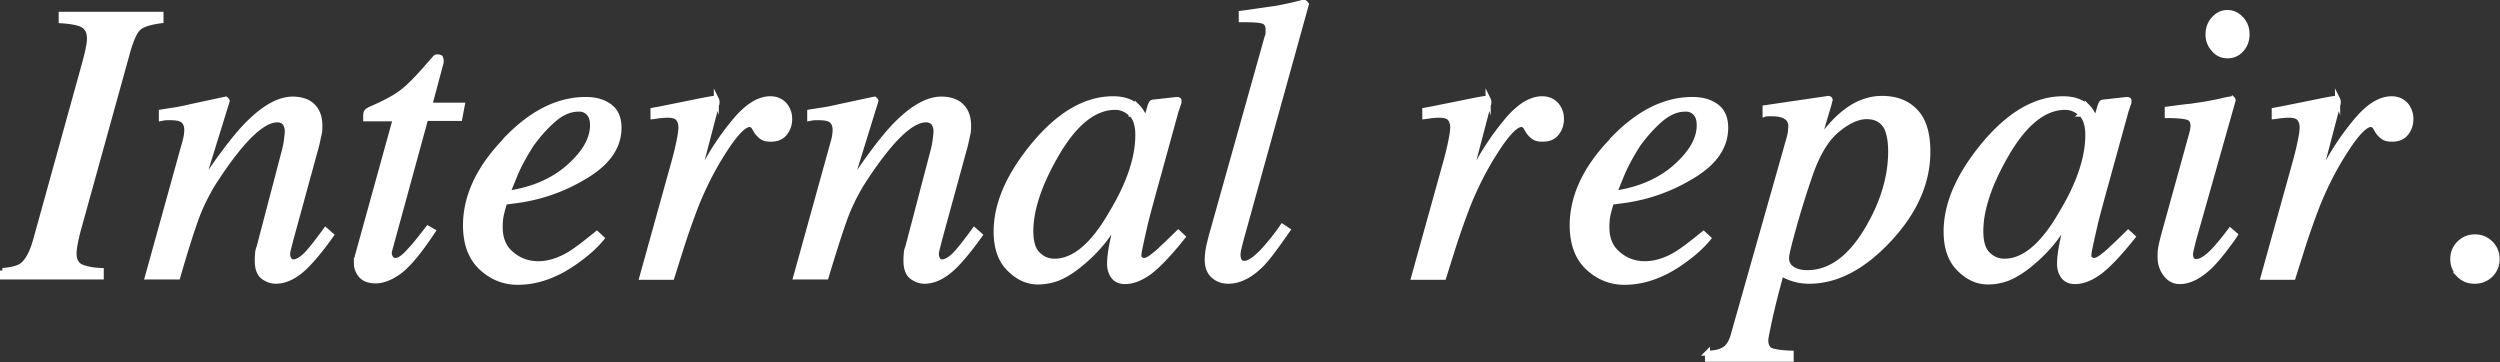 <svg data-name="レイヤー 2" xmlns="http://www.w3.org/2000/svg" viewBox="0 0 69.87 10.12"><rect x="0" y="0" width="69.87" height="10.12" fill="#333333" stroke="none"/><path d="M.07 7.56c.26-.02.44-.07.54-.14.15-.11.28-.34.38-.69l1.38-4.98c.05-.2.09-.34.1-.43.02-.08.03-.16.03-.24 0-.18-.06-.3-.17-.37C2.21.64 2.01.6 1.71.58V.4H4.5v.18c-.3.04-.5.1-.61.19-.11.09-.21.3-.31.64L2.2 6.39c-.05.18-.08.32-.1.43-.02.11-.03.2-.03.26 0 .18.06.31.19.37s.32.1.57.11v.18H.07v-.18zm4.05.18l.94-3.39c.08-.29.13-.46.14-.52.01-.06.02-.13.02-.2 0-.11-.03-.19-.09-.25s-.18-.09-.35-.09h-.13c-.04 0-.09.01-.14.02v-.18c.24-.04.4-.06.5-.08.1-.02.21-.04.32-.07l.98-.21s.04.03.04.05l-.73 2.36c.45-.68.83-1.19 1.13-1.53.53-.59 1.01-.88 1.43-.88.16 0 .3.03.42.09.22.12.34.34.34.65 0 .09 0 .18-.03.28-.02.09-.04.2-.07.31l-.72 2.63c-.01.05-.03.12-.05.2-.02.08-.03.13-.03.17 0 .05.01.1.04.15s.07.07.12.07c.09 0 .2-.06.32-.17.12-.11.31-.35.58-.72l.16.14c-.29.41-.53.69-.7.86-.29.29-.58.43-.85.43-.12 0-.24-.04-.35-.12-.11-.08-.17-.23-.17-.45 0-.06 0-.13.01-.2 0-.07.02-.13.04-.18l.7-2.67c.04-.15.06-.27.07-.36.01-.09.02-.16.02-.2 0-.09-.02-.16-.06-.23-.04-.06-.12-.1-.22-.1-.28 0-.63.25-1.05.75-.25.3-.5.65-.76 1.06-.19.32-.34.63-.45.93-.11.3-.29.85-.52 1.65h-.84zm5.85-.47s.01-.08.02-.12l1.06-3.83h-.83c0-.1 0-.16.02-.19s.05-.05.11-.08c.37-.16.66-.31.86-.46.21-.15.48-.43.84-.85l.09-.1s.02-.03.04-.04.03-.01.05-.01c.04 0 .06.01.08.02.01.03.02.05.02.07v.06l-.32 1.2h.91l-.07.37h-.95L10.89 7c-.02.07-.01.13.02.19s.08.09.15.09c.09 0 .23-.09.4-.29.1-.1.27-.31.5-.61l.14.08-.08.12c-.32.47-.59.8-.83.99-.24.18-.47.28-.69.28-.19 0-.32-.05-.41-.15a.528.528 0 01-.13-.33v-.1zm4.15-3.35c.72-.76 1.47-1.14 2.25-1.14.29 0 .51.07.68.2s.25.33.25.59c0 .53-.31.98-.93 1.35-.62.38-1.27.6-1.95.69l-.31.04c-.05.15-.08.27-.1.36s-.03.2-.03.34c0 .32.1.57.32.75.21.18.46.27.75.27.27 0 .57-.09.87-.27.18-.11.43-.3.76-.57l.14.13c-.17.21-.4.42-.71.64-.54.39-1.09.59-1.64.59-.39 0-.73-.14-1.02-.41s-.44-.67-.44-1.18c0-.81.37-1.6 1.1-2.36zm1.78.74c.44-.39.66-.78.66-1.16 0-.14-.03-.25-.1-.33a.356.356 0 00-.29-.12c-.24 0-.47.1-.7.3-.23.2-.43.43-.62.69-.19.3-.35.59-.46.86-.06.15-.13.31-.2.5.7-.1 1.27-.35 1.71-.74zm4.12-1.89s.02.04.02.07c0 .04 0 .07-.01.08l-.56 2.14.13-.25c.26-.52.57-.99.92-1.41.35-.43.69-.64 1.01-.64.17 0 .3.06.4.17.09.11.14.24.14.39 0 .17-.05.3-.14.41-.09.11-.22.16-.39.16-.11 0-.2-.02-.26-.07s-.1-.09-.14-.15l-.07-.12s-.03-.04-.05-.05a.145.145 0 00-.07-.02c-.14 0-.35.2-.62.6s-.51.83-.72 1.3c-.13.28-.27.66-.43 1.12-.1.29-.23.71-.4 1.25h-.84l.92-3.31c.05-.19.09-.36.12-.51.03-.15.05-.27.05-.37 0-.11-.03-.19-.08-.25s-.15-.09-.29-.09c-.04 0-.1 0-.17.01-.07 0-.14.02-.24.03v-.18l.22-.04c.29-.06.6-.12.94-.19.34-.07.52-.1.54-.1.03 0 .06 0 .07.03zm2.22 4.97l.94-3.39c.08-.29.13-.46.14-.52.01-.06.02-.13.02-.2 0-.11-.03-.19-.09-.25s-.18-.09-.35-.09h-.13c-.04 0-.09.01-.14.02v-.18c.24-.04.4-.06.5-.08.1-.02.21-.04.33-.07l.98-.21s.04.03.04.05l-.73 2.36c.45-.68.83-1.19 1.13-1.53.53-.59 1.01-.88 1.43-.88.16 0 .3.03.42.09.22.12.34.34.34.65 0 .09 0 .18-.03.28-.02.09-.04.2-.07.31l-.72 2.63c-.01.05-.03.12-.05.2-.02.08-.03.13-.03.17 0 .05.01.1.04.15s.07.07.12.07c.09 0 .2-.06.32-.17s.31-.35.58-.72l.16.14c-.29.41-.53.69-.7.86-.29.29-.58.43-.85.43-.12 0-.24-.04-.35-.12-.11-.08-.17-.23-.17-.45 0-.06 0-.13.01-.2 0-.07.02-.13.04-.18l.7-2.67c.04-.15.06-.27.07-.36.01-.09.02-.16.02-.2 0-.09-.02-.16-.06-.23-.04-.06-.12-.1-.22-.1-.28 0-.63.25-1.05.75-.25.3-.5.65-.76 1.06-.19.32-.34.63-.45.93-.11.3-.29.85-.53 1.65h-.84zm9.55-4.76c.08.08.15.19.2.32l.03.08.12-.41s.03-.08.04-.09c.01-.02.04-.03.08-.03l.63-.07s.05 0 .06.02v.07c-.02.05-.03.08-.04.11s-.02.07-.04.12l-.54 1.96c-.12.43-.22.8-.3 1.11-.13.56-.2.88-.2.96 0 .05.01.09.04.11.03.02.06.04.1.04.03 0 .07-.01.11-.03.04-.02.09-.05.15-.1l.1-.08s.07-.06.1-.09c.04-.04.08-.08.14-.13l.36-.35.13.12c-.39.49-.71.82-.94.99-.24.17-.46.26-.68.26-.14 0-.25-.05-.32-.14s-.11-.21-.11-.36c0-.13.02-.32.07-.57.05-.25.1-.45.15-.62-.07.11-.18.27-.33.48-.16.21-.35.42-.57.61-.27.24-.52.41-.77.51-.19.07-.37.1-.55.1-.3 0-.56-.12-.81-.37-.24-.24-.36-.59-.36-1.04 0-.77.35-1.57 1.04-2.41.72-.87 1.46-1.3 2.23-1.3.29 0 .52.08.68.23zm-.18.21a.613.613 0 00-.44-.19c-.6 0-1.16.46-1.68 1.38-.46.81-.68 1.5-.68 2.08 0 .29.06.51.19.64s.28.2.47.2c.55 0 1.08-.45 1.59-1.34.49-.81.74-1.54.74-2.19 0-.26-.06-.46-.18-.58zm3.8-2.11s.02-.1.03-.14V.82c0-.12-.05-.2-.15-.23-.1-.03-.3-.04-.6-.04V.37c.17-.02.36-.05.57-.08.21-.03.36-.05.42-.06.21-.04.46-.09.75-.17.03 0 .05.02.08.06l-1.83 6.6c-.04.16-.06.25-.07.29 0 .03-.01.07-.01.1 0 .07.01.13.04.18.03.05.07.07.14.07.13 0 .3-.12.52-.35.21-.23.39-.46.54-.68l.15.1c-.32.46-.56.79-.74.97-.3.3-.61.46-.92.46-.13 0-.25-.03-.35-.1-.16-.1-.24-.27-.24-.5 0-.09.01-.21.04-.37.02-.09.05-.2.08-.32l1.54-5.49zm6.18 1.69s.02.04.02.07c0 .04 0 .07-.01.08l-.56 2.14.13-.25c.26-.52.57-.99.92-1.41.35-.43.69-.64 1.01-.64.17 0 .3.06.4.17.09.11.14.24.14.39 0 .17-.05.3-.14.41-.09.11-.22.16-.39.16-.11 0-.2-.02-.26-.07s-.1-.09-.14-.15l-.07-.12s-.03-.04-.05-.05a.145.145 0 00-.07-.02c-.14 0-.35.2-.62.6s-.51.83-.72 1.3c-.13.28-.27.66-.43 1.12-.1.29-.23.71-.4 1.25h-.84l.92-3.31c.05-.19.09-.36.12-.51.03-.15.05-.27.05-.37 0-.11-.03-.19-.08-.25s-.15-.09-.29-.09c-.04 0-.1 0-.17.01-.07 0-.14.02-.24.03v-.18l.22-.04c.29-.06.6-.12.94-.19.34-.07.52-.1.54-.1.03 0 .06 0 .07.03zm3.46 1.15c.72-.76 1.47-1.14 2.25-1.14.29 0 .51.07.68.2s.25.33.25.59c0 .53-.31.98-.93 1.35-.62.38-1.27.6-1.95.69l-.31.04c-.05.15-.08.27-.1.36s-.03.2-.03.34c0 .32.1.57.32.75.21.18.46.27.75.27.27 0 .57-.09.87-.27.18-.11.43-.3.76-.57l.14.13c-.17.21-.4.42-.71.64-.54.39-1.09.59-1.64.59-.39 0-.73-.14-1.02-.41s-.44-.67-.44-1.18c0-.81.37-1.6 1.1-2.36zm1.78.74c.44-.39.66-.78.66-1.16 0-.14-.03-.25-.1-.33a.356.356 0 00-.29-.12c-.24 0-.47.1-.7.3-.23.2-.43.43-.62.69-.19.3-.35.59-.46.86-.06.15-.13.31-.2.5.7-.1 1.27-.35 1.71-.74zm.88 5.21c.22 0 .38-.04.5-.12.11-.08.19-.22.24-.42l1.52-5.36c.04-.13.06-.23.07-.29 0-.06.01-.11.01-.14 0-.12-.04-.21-.13-.27-.09-.06-.22-.09-.39-.09h-.1c-.03 0-.07 0-.1.01v-.18l1.77-.26c.02 0 .04.01.05.04-.02.07-.03.12-.04.15l-.3 1.01c.24-.32.46-.57.66-.74.36-.31.74-.46 1.13-.46s.71.12.94.37c.23.24.34.62.34 1.12 0 .86-.36 1.68-1.09 2.46-.72.77-1.46 1.16-2.23 1.16-.15 0-.28-.02-.39-.05-.11-.03-.24-.08-.39-.16l-.09.34c-.1.37-.16.64-.2.8-.09.42-.14.66-.14.71 0 .15.05.25.14.29.1.04.28.07.57.08v.17h-2.34v-.18zm5.06-6.21c-.11-.27-.31-.4-.6-.4-.25 0-.53.13-.83.38-.3.25-.55.67-.75 1.25-.16.46-.31.94-.45 1.44s-.21.79-.21.88c0 .14.06.24.17.31s.25.1.41.1c.64 0 1.2-.41 1.68-1.22.43-.73.65-1.45.65-2.17 0-.24-.03-.43-.08-.57zm5.57-.68c.08.08.15.19.2.32l.03.08.12-.41s.03-.08.04-.09c.01-.02.04-.03.08-.03l.63-.07s.05 0 .06.02v.07c-.02.05-.03.08-.04.11s-.02.07-.04.12l-.54 1.96c-.12.43-.22.8-.3 1.11-.13.56-.2.88-.2.96 0 .05.01.09.04.11.03.02.06.04.1.04.03 0 .07-.01.11-.03.04-.02.09-.05.15-.1l.1-.08s.07-.06.1-.09c.04-.04.08-.08.14-.13l.36-.35.13.12c-.39.49-.71.82-.94.99-.24.17-.46.26-.68.26-.14 0-.25-.05-.32-.14s-.11-.21-.11-.36c0-.13.02-.32.07-.57.05-.25.1-.45.15-.62-.07.11-.18.27-.33.48-.16.21-.35.42-.57.61-.27.24-.52.41-.77.51-.19.07-.37.1-.55.1-.3 0-.56-.12-.81-.37-.24-.24-.36-.59-.36-1.04 0-.77.35-1.57 1.04-2.41.72-.87 1.46-1.3 2.23-1.3.29 0 .52.08.68.23zm-.18.21a.613.613 0 00-.44-.19c-.6 0-1.16.46-1.68 1.38-.46.81-.68 1.5-.68 2.08 0 .29.06.51.19.64s.28.2.47.2c.55 0 1.08-.45 1.59-1.34.49-.81.74-1.54.74-2.19 0-.26-.06-.46-.18-.58zm4.23-.43s.03.03.02.05L61.3 6.73c-.05.21-.08.33-.08.37 0 .05.01.1.03.14.02.04.06.07.14.07.12 0 .29-.11.49-.32.12-.13.27-.31.45-.55l.14.12-.05.08c-.27.38-.5.66-.68.83-.28.26-.56.4-.82.4-.16 0-.29-.07-.39-.2s-.16-.29-.16-.47c0-.11 0-.2.02-.28.01-.08.04-.19.08-.35l.78-2.82.03-.12c0-.04.01-.07.01-.11 0-.13-.05-.21-.15-.24-.1-.03-.29-.05-.57-.05v-.18c.3-.04.52-.07.65-.08l.4-.06c.17-.03.34-.06.5-.1.16-.04.24-.05.26-.04zm-.52-1.38c-.11-.12-.16-.26-.16-.42s.05-.31.16-.43.23-.18.38-.18.28.06.39.18c.11.12.16.26.16.43s-.05.31-.16.43-.24.17-.39.17-.28-.06-.38-.18zm3.46 1.39s.02.04.02.07c0 .04 0 .07-.01.08l-.56 2.14.13-.25c.26-.52.57-.99.92-1.41.35-.43.69-.64 1.01-.64.17 0 .3.06.4.17.09.11.14.24.14.39 0 .17-.05.3-.14.41-.09.11-.22.16-.39.16-.11 0-.2-.02-.26-.07s-.1-.09-.14-.15l-.07-.12s-.03-.04-.05-.05a.145.145 0 00-.07-.02c-.14 0-.35.2-.62.6s-.51.83-.72 1.3c-.13.28-.27.66-.43 1.12-.1.29-.23.71-.4 1.25h-.84l.92-3.31c.05-.19.09-.36.12-.51.03-.15.05-.27.05-.37 0-.11-.03-.19-.08-.25s-.15-.09-.29-.09c-.04 0-.1 0-.17.01-.07 0-.14.02-.24.03v-.18l.22-.04c.29-.06.6-.12.94-.19.34-.07.52-.1.54-.1.03 0 .06 0 .07.03zm3.4 4.91c-.12-.12-.18-.27-.18-.44s.06-.32.18-.44.27-.18.44-.18.32.06.44.18.18.27.18.44-.06.32-.18.44-.27.18-.45.18-.32-.06-.44-.18z" fill="#fff" stroke="#fff" stroke-miterlimit="10" stroke-width=".14" data-name="レイヤー"/></svg>